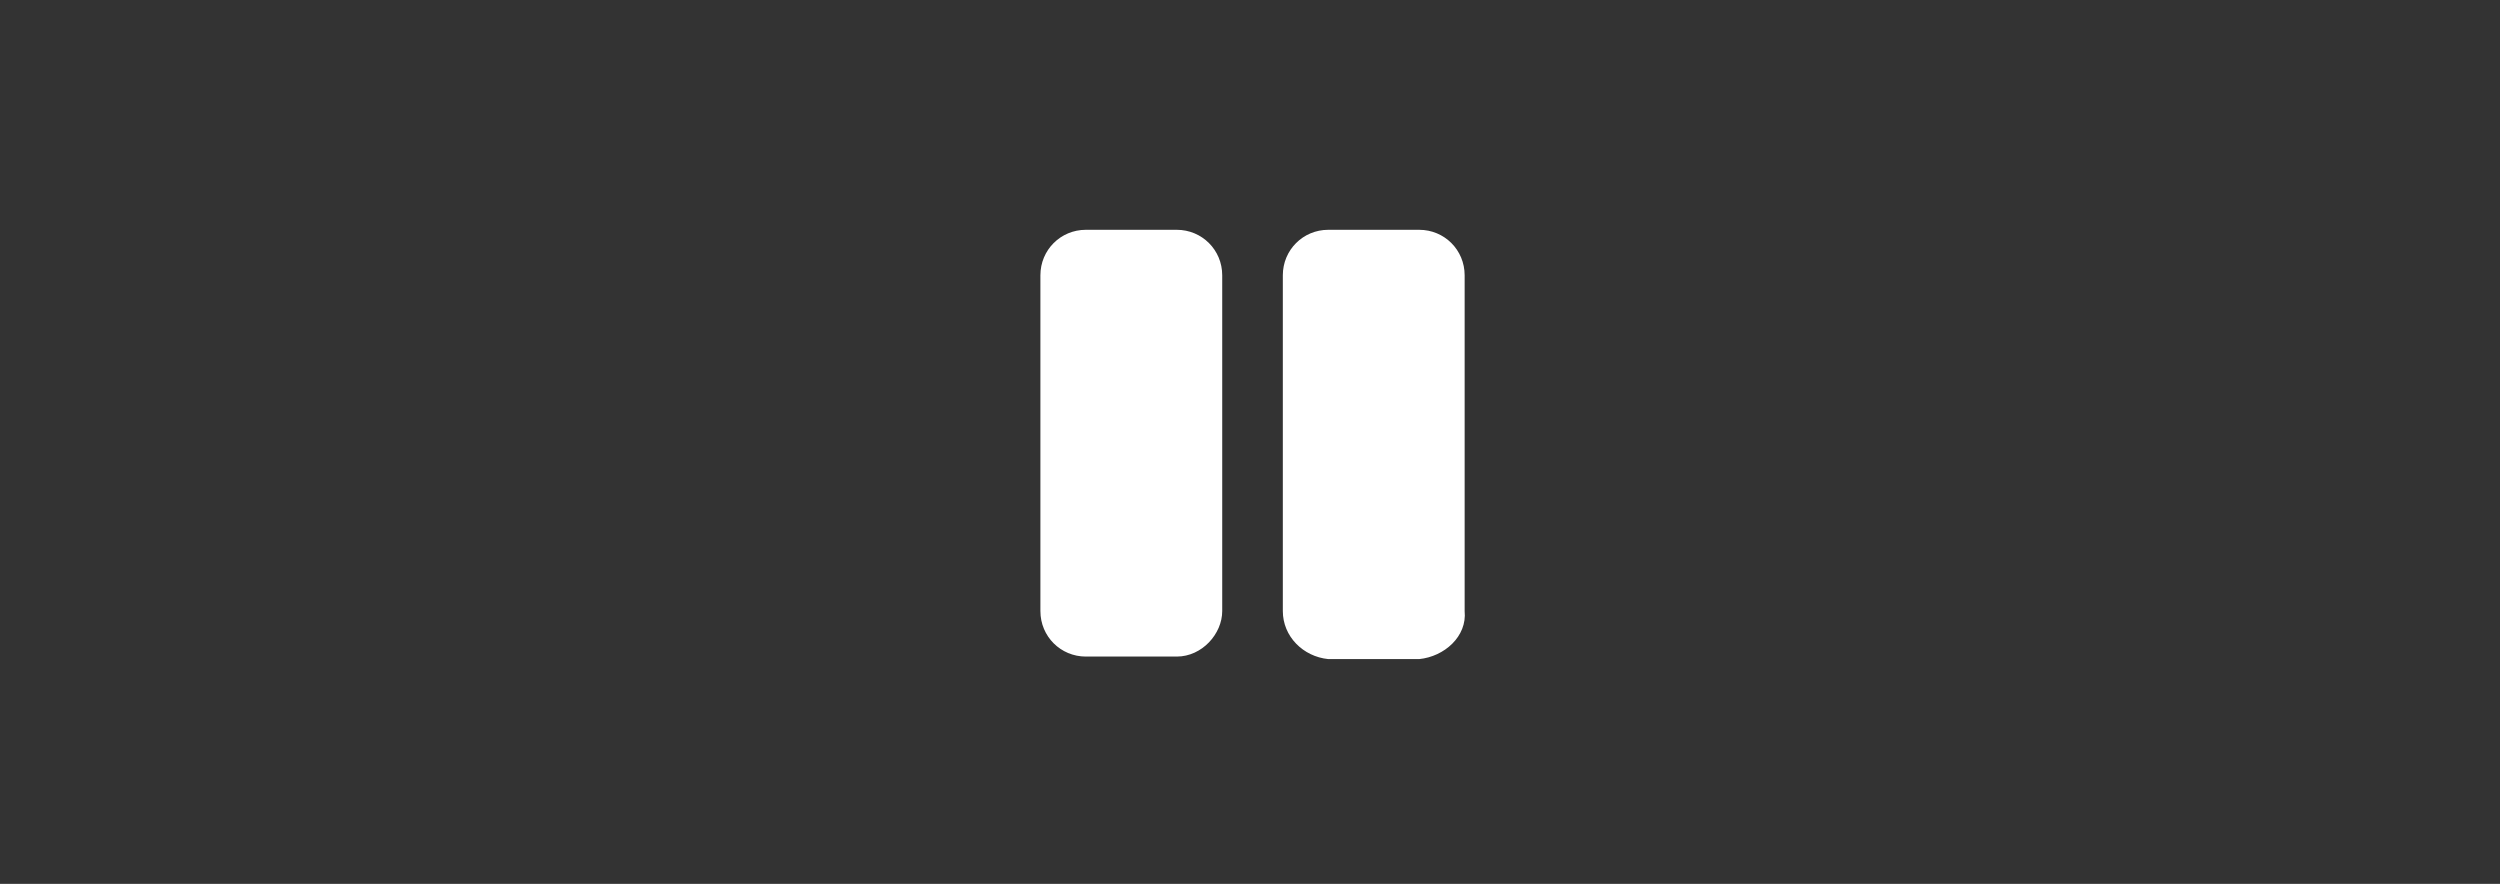 <?xml version="1.0" encoding="utf-8"?>
<!-- Generator: Adobe Illustrator 23.0.6, SVG Export Plug-In . SVG Version: 6.00 Build 0)  -->
<svg version="1.1" id="レイヤー_1" xmlns="http://www.w3.org/2000/svg" xmlns:xlink="http://www.w3.org/1999/xlink" x="0px"
	 y="0px" viewBox="0 0 99 35" style="enable-background:new 0 0 99 35;" xml:space="preserve">
<rect x="0" y="0" width="99" height="35" fill="#333333" stroke="none"/>
<style type="text/css">
	.st0{fill:none;}
	.st1{fill:#FFFFFF;}
</style>
<rect class="st0" width="99" height="35"/>
<title>butStop</title>
<path class="st1" d="M46.6,26H43c-1,0-1.8-0.8-1.8-1.8V10.9c0-1,0.8-1.8,1.8-1.8l0,0h3.6c1,0,1.8,0.8,1.8,1.8v13.3
	C48.4,25.1,47.6,26,46.6,26C46.6,26,46.6,26,46.6,26z M58,24.2V10.9c0-1-0.8-1.8-1.8-1.8c0,0,0,0,0,0h-3.6c-1,0-1.8,0.8-1.8,1.8
	v13.3c0,1,0.8,1.8,1.8,1.9c0,0,0,0,0,0h3.6C57.2,26,58.1,25.2,58,24.2C58.1,24.2,58.1,24.2,58,24.2L58,24.2z"/>
</svg>
